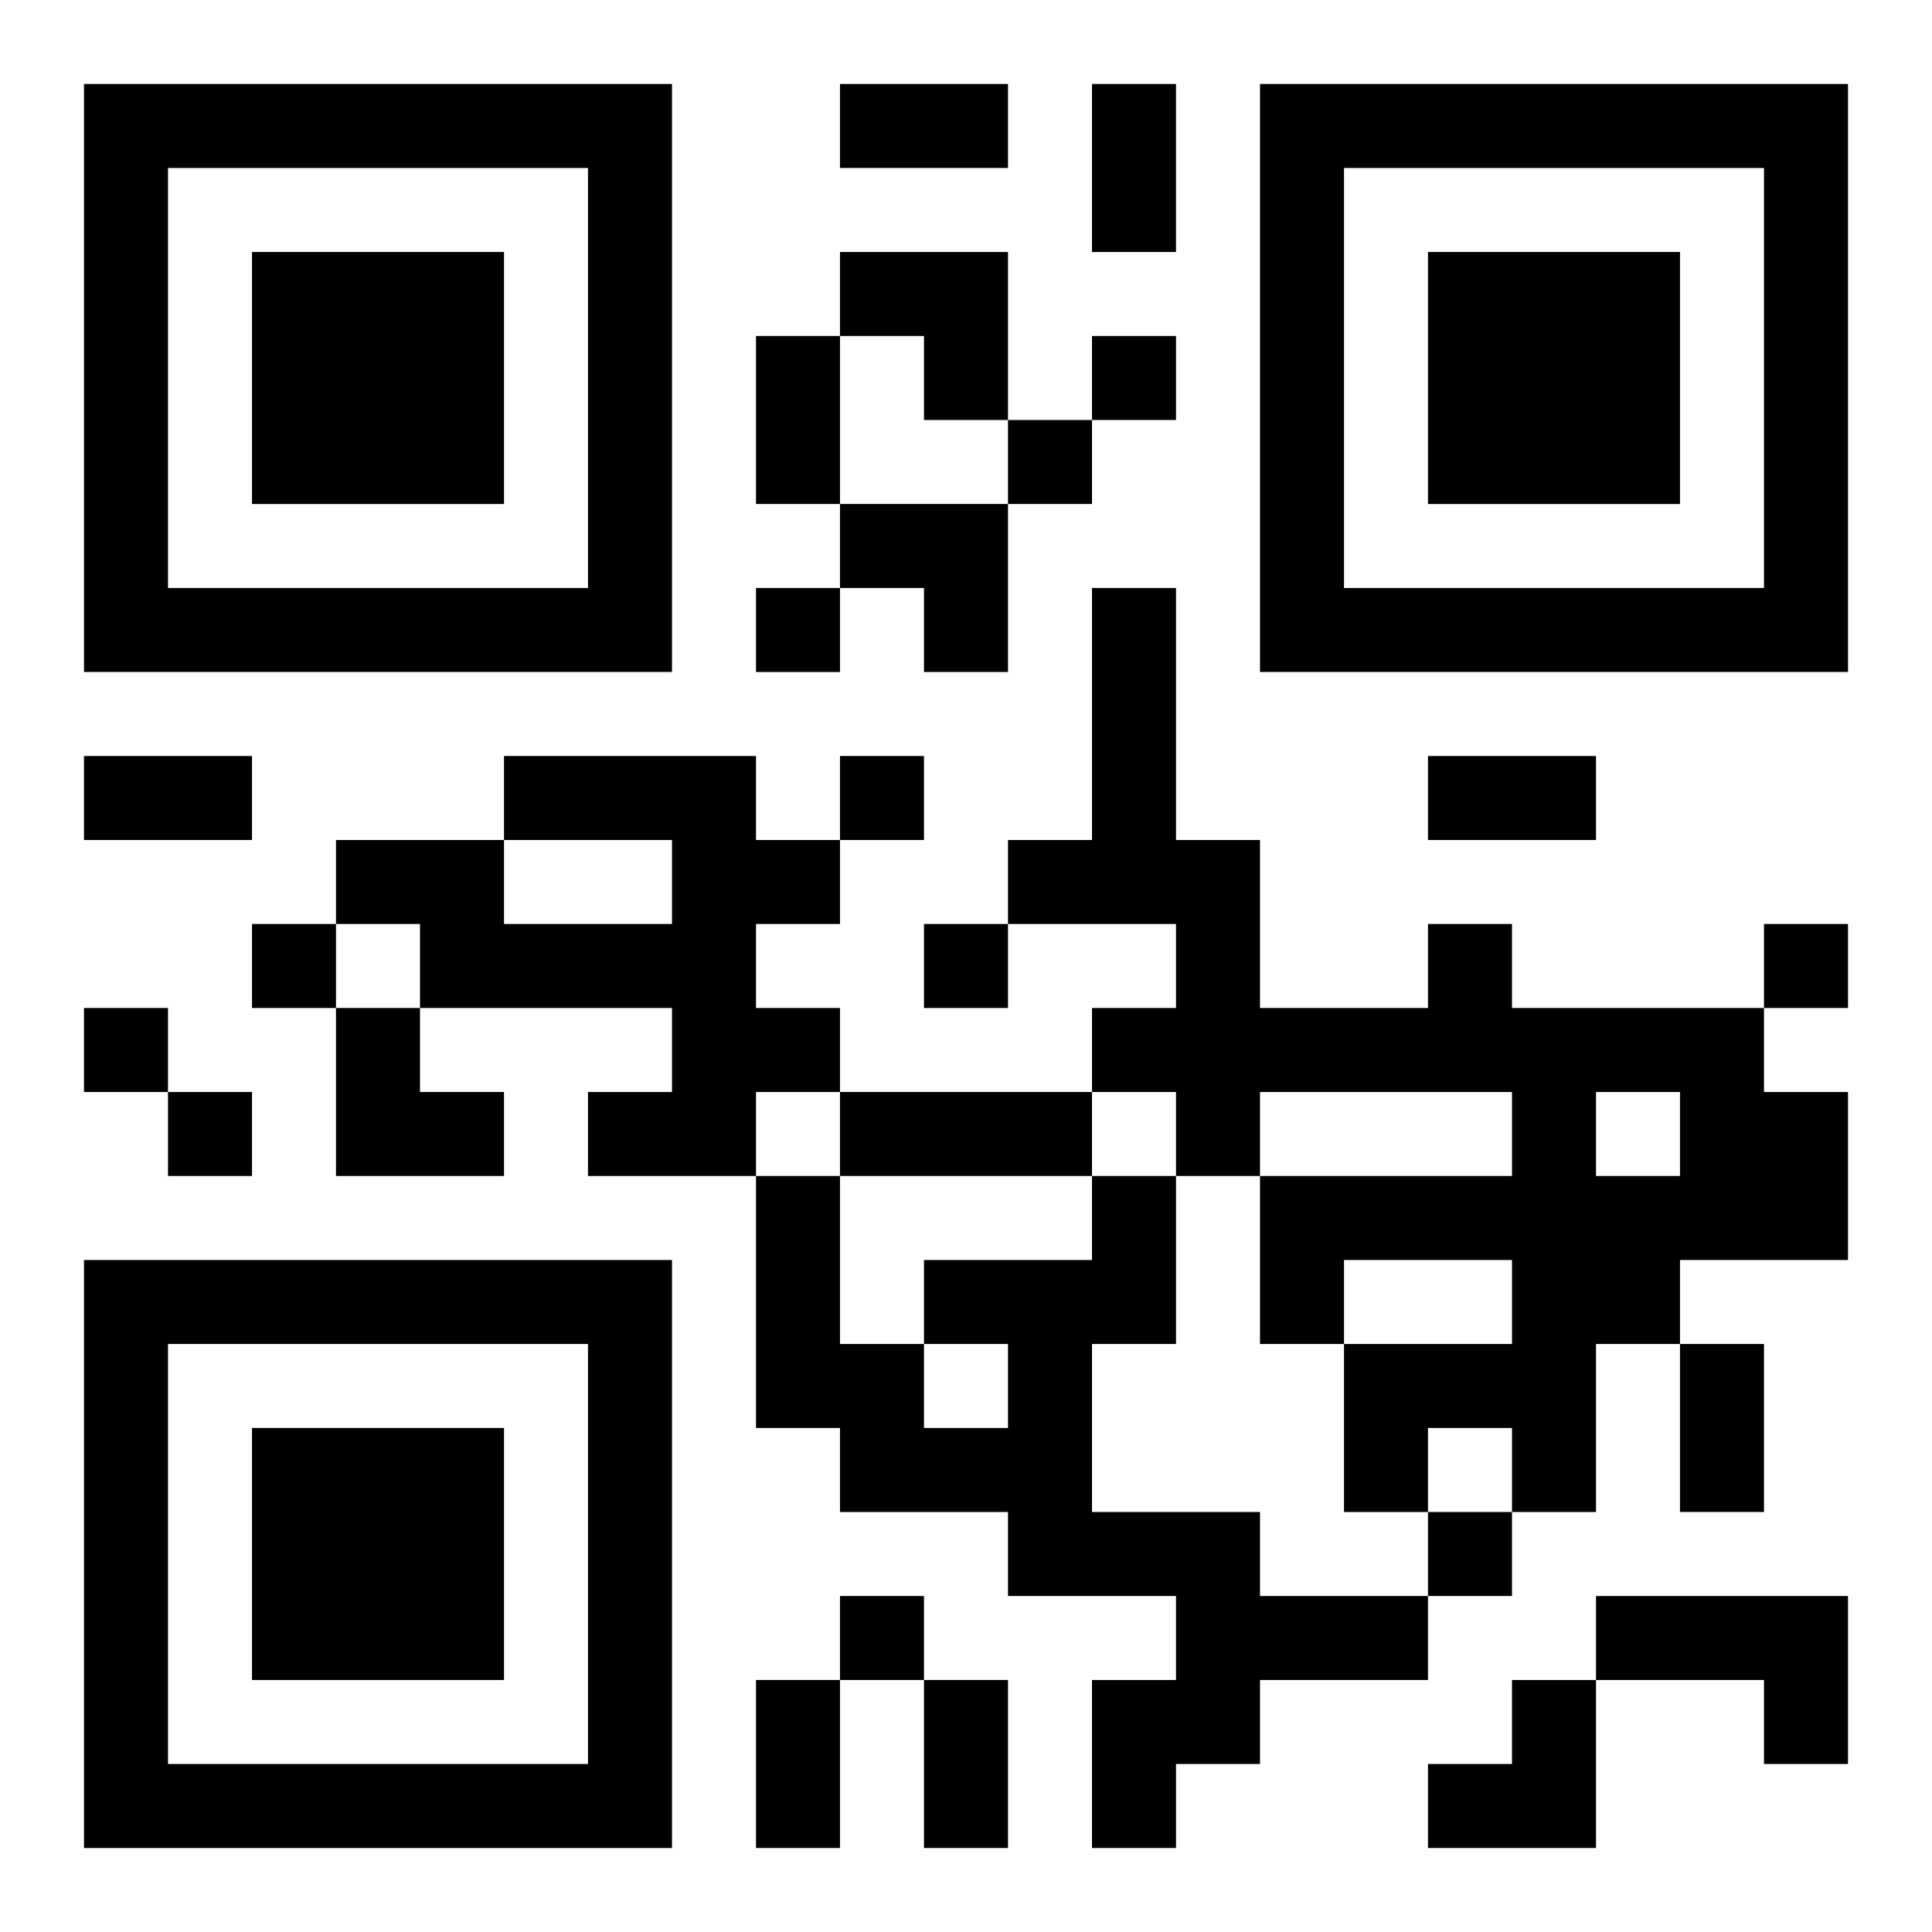 <?xml version="1.0" encoding="UTF-8"?>
<svg width="250" height="250" baseProfile="full" version="1.1" viewBox="-1 -1 23 23" xmlns="http://www.w3.org/2000/svg" xmlns:xlink="http://www.w3.org/1999/xlink"><symbol id="a"><path d="m0 7v7h7v-7h-7zm1 1h5v5h-5v-5zm1 1v3h3v-3h-3z"/></symbol><use y="-7" xlink:href="#a"/><use y="7" xlink:href="#a"/><use x="14" y="-7" xlink:href="#a"/><path d="m5 8h3v1h1v1h-1v1h1v1h-1v1h-2v-1h1v-1h-3v-1h-1v-1h2v1h2v-1h-2v-1m11 2h1v1h3v1h1v2h-2v1h-1v2h-1v-1h-1v1h-1v-2h2v-1h-2v1h-1v-2h3v-1h-3v1h-1v-1h-1v-1h1v-1h-2v-1h1v-3h1v3h1v2h2v-1m2 2v1h1v-1h-1m-6 1h1v2h-1v2h2v1h2v1h-2v1h-1v1h-1v-2h1v-1h-2v-1h-2v-1h-1v-3h1v2h1v1h1v-1h-1v-1h2v-1m6 5h3v2h-1v-1h-2v-1m-6-15v1h1v-1h-1m-1 1v1h1v-1h-1m-3 2v1h1v-1h-1m1 2v1h1v-1h-1m-7 2v1h1v-1h-1m8 0v1h1v-1h-1m10 0v1h1v-1h-1m-20 1v1h1v-1h-1m1 1v1h1v-1h-1m15 5v1h1v-1h-1m-7 1v1h1v-1h-1m0-18h2v1h-2v-1m3 0h1v2h-1v-2m-4 3h1v2h-1v-2m-8 5h2v1h-2v-1m16 0h2v1h-2v-1m-7 4h3v1h-3v-1m10 3h1v2h-1v-2m-11 4h1v2h-1v-2m2 0h1v2h-1v-2m-1-17h2v2h-1v-1h-1zm0 3h2v2h-1v-1h-1zm-6 6h1v1h1v1h-2zm13 8m1 0h1v2h-2v-1h1z"/></svg>
